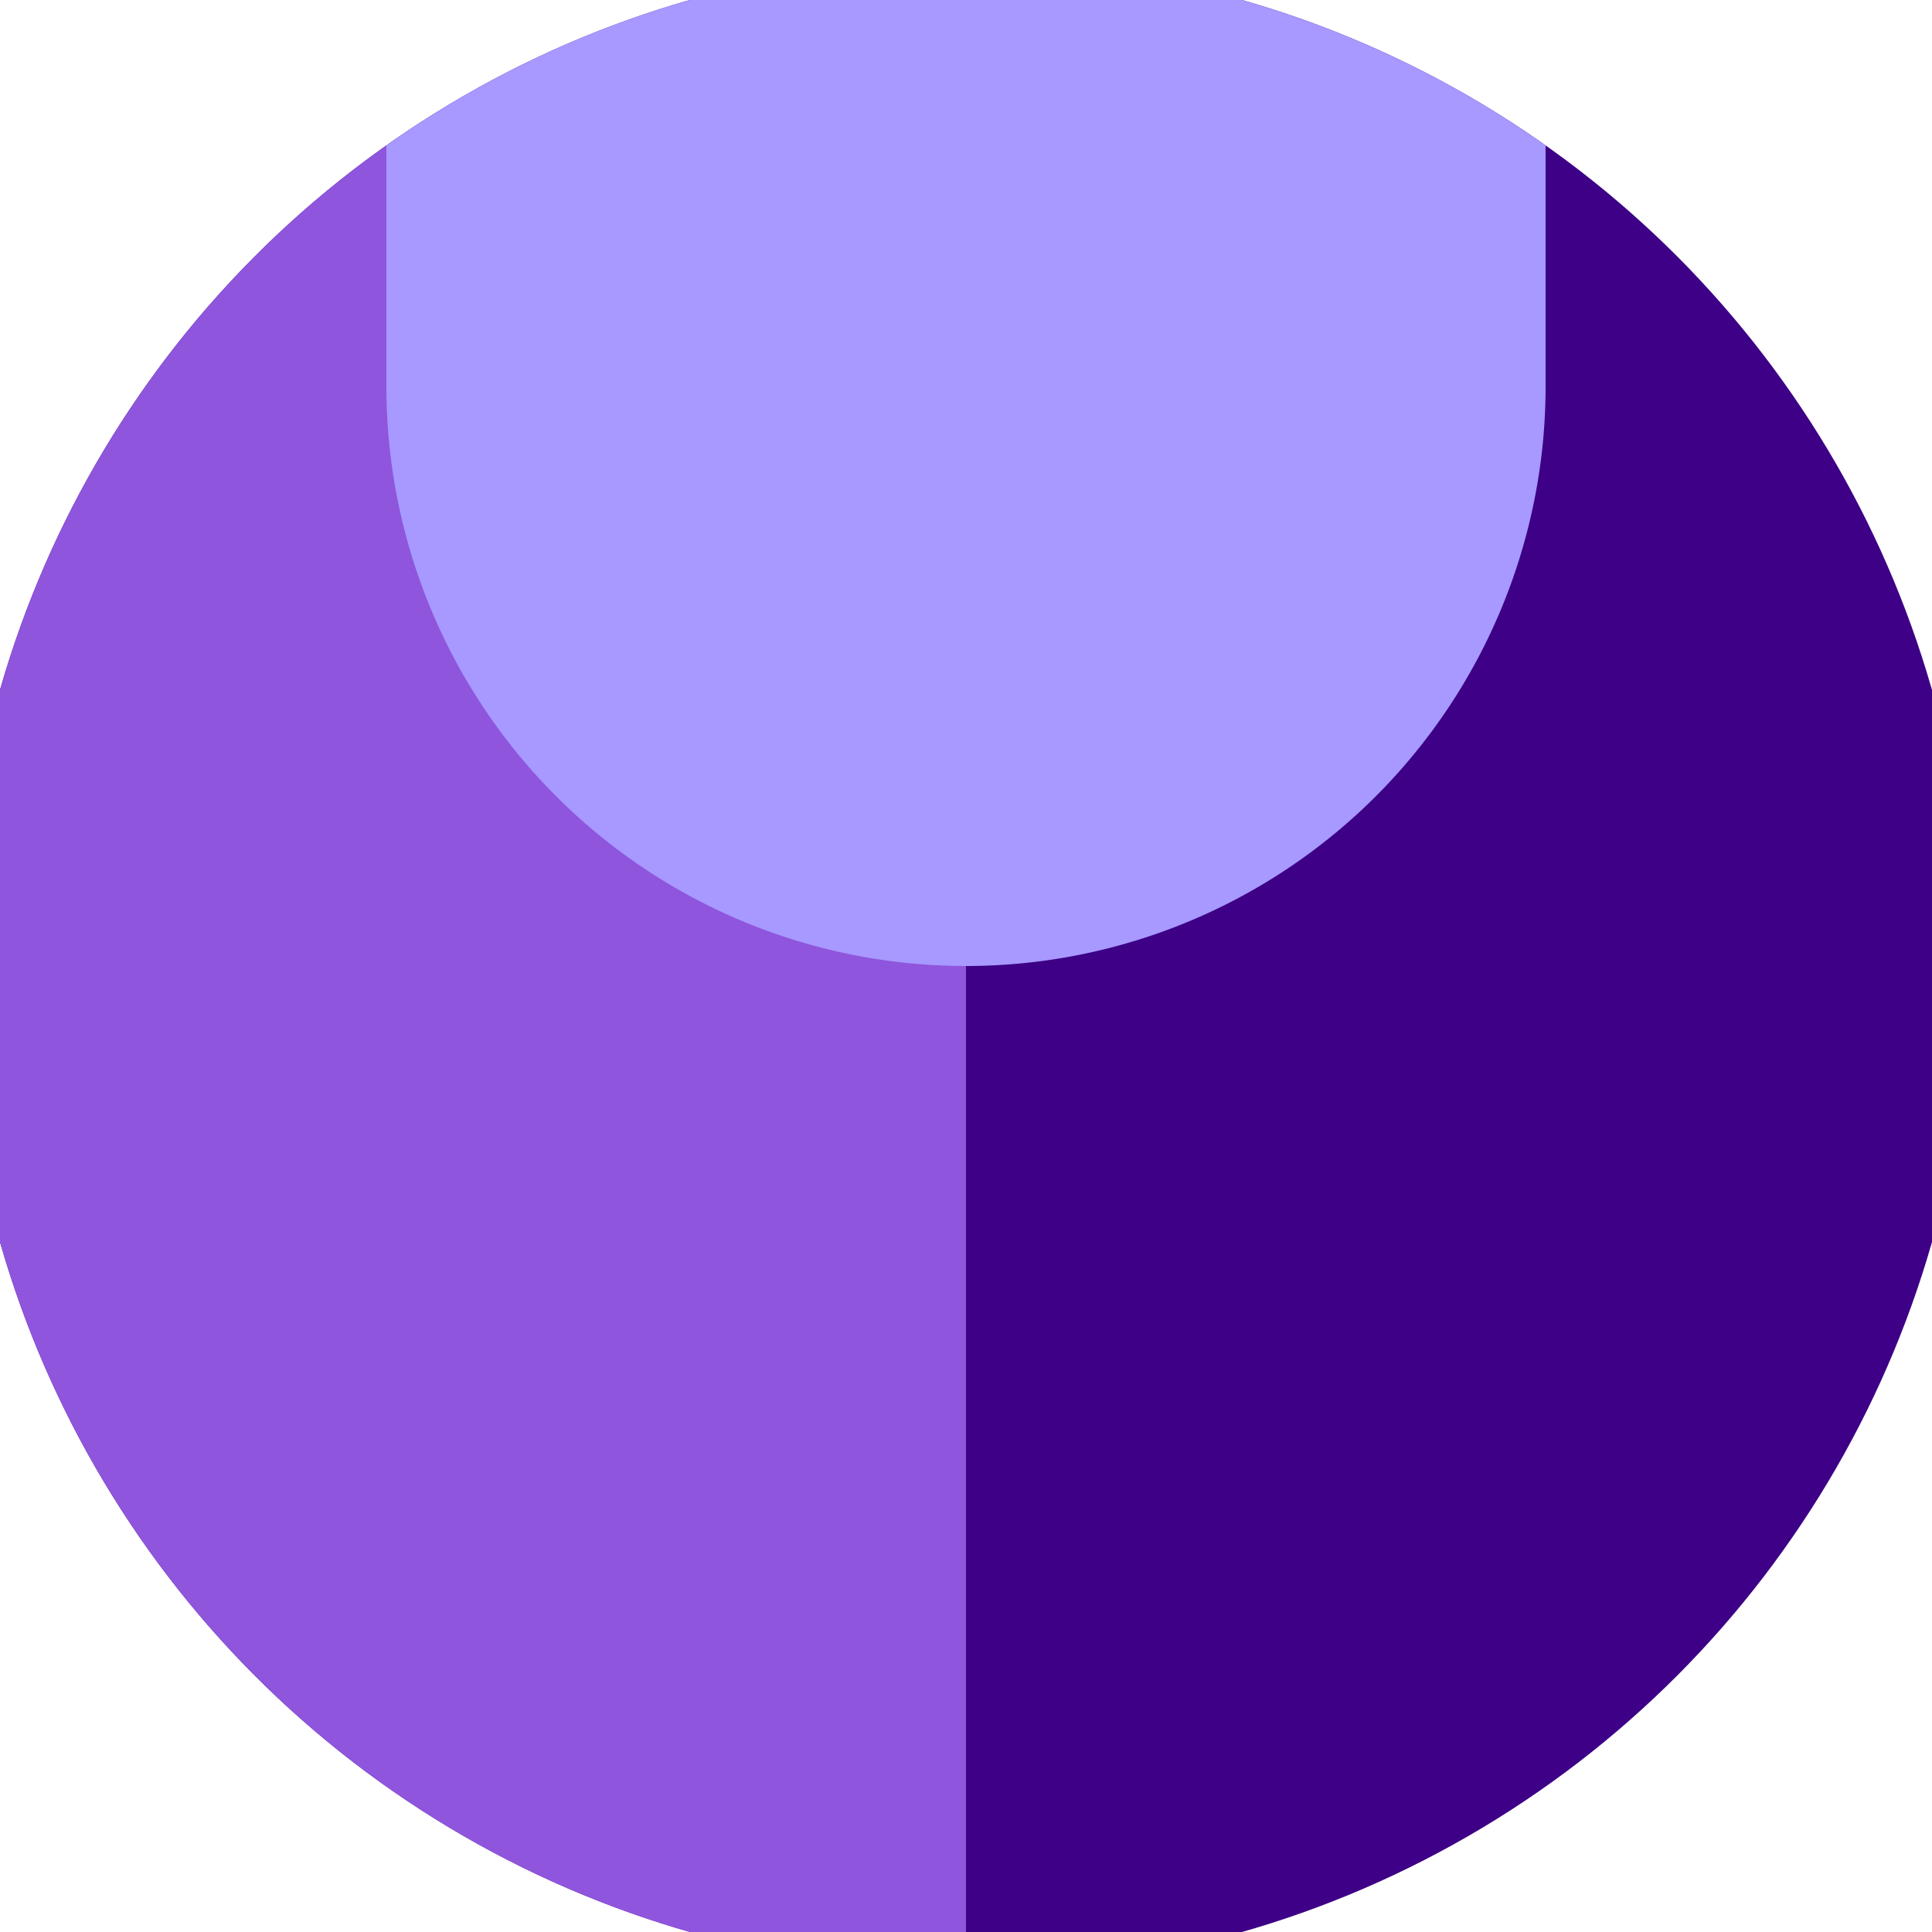 <svg xmlns="http://www.w3.org/2000/svg" width="128" height="128" viewBox="0 0 100 100" shape-rendering="geometricPrecision">
                            <defs>
                                <clipPath id="clip">
                                    <circle cx="50" cy="50" r="52" />
                                    <!--<rect x="0" y="0" width="100" height="100"/>-->
                                </clipPath>
                            </defs>
                            <g transform="rotate(0 50 50)">
                            <rect x="0" y="0" width="100" height="100" fill="#3d0087" clip-path="url(#clip)"/><path d="M 0 0 H 50 V 100 H 0 Z" fill="#8f55dd" clip-path="url(#clip)"/><path d="M 20 20 A 30 30 0 0 0 80 20 V 0 H 20 Z" fill="#a799ff" clip-path="url(#clip)"/></g></svg>
